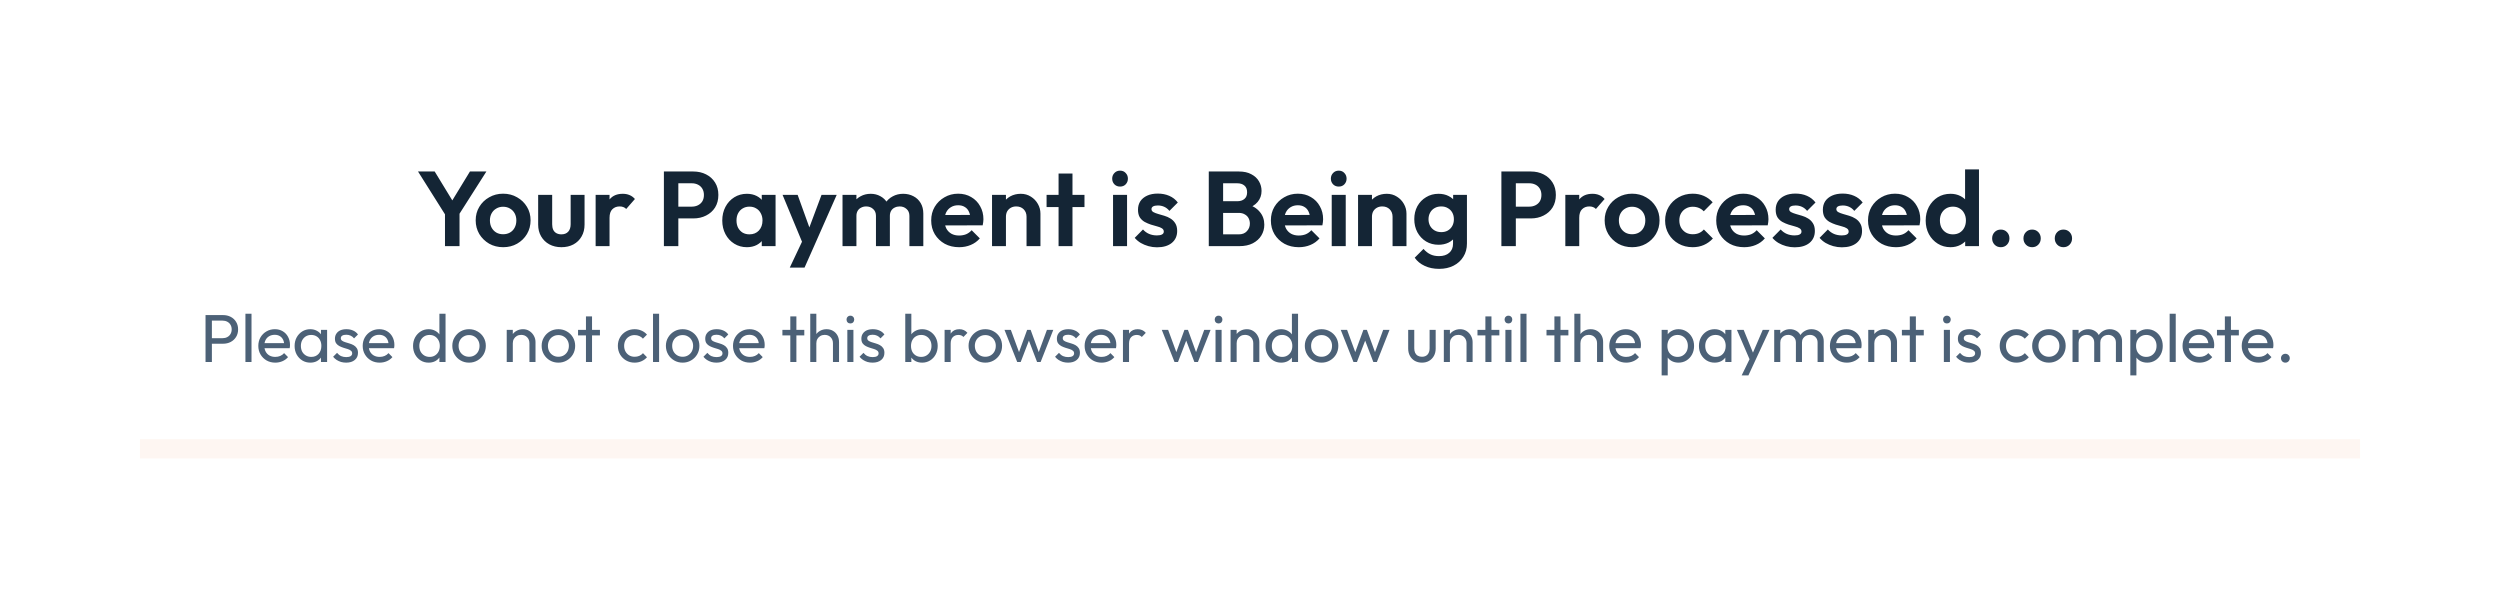 <svg width="518" height="124" viewBox="0 0 518 124" fill="none" xmlns="http://www.w3.org/2000/svg">
<g filter="url(#filter0_d_26685_44)">
<path d="M9 13C9 10.791 10.791 9 13 9H505C507.209 9 509 10.791 509 13V111C509 113.209 507.209 115 505 115H13C10.791 115 9 113.209 9 111V13Z" fill="white"/>
<rect x="29" y="91" width="460" height="4" fill="#FEF6F2"/>
<path d="M92.597 45.038L86.613 35.534H90.067L94.709 43.146H92.729L97.371 35.534H100.781L94.731 45.038H92.597ZM92.201 51V43.432H95.215V51H92.201ZM104.26 51.22C103.19 51.22 102.222 50.978 101.356 50.494C100.506 49.995 99.824 49.328 99.31 48.492C98.812 47.641 98.562 46.695 98.562 45.654C98.562 44.613 98.812 43.681 99.31 42.86C99.809 42.024 100.491 41.364 101.356 40.88C102.222 40.381 103.182 40.132 104.238 40.132C105.324 40.132 106.292 40.381 107.142 40.88C108.008 41.364 108.69 42.024 109.188 42.86C109.687 43.681 109.936 44.613 109.936 45.654C109.936 46.695 109.687 47.641 109.188 48.492C108.69 49.328 108.008 49.995 107.142 50.494C106.292 50.978 105.331 51.22 104.26 51.22ZM104.238 48.536C104.781 48.536 105.258 48.419 105.668 48.184C106.094 47.935 106.416 47.597 106.636 47.172C106.871 46.732 106.988 46.233 106.988 45.676C106.988 45.119 106.871 44.627 106.636 44.202C106.402 43.777 106.079 43.447 105.668 43.212C105.258 42.963 104.781 42.838 104.238 42.838C103.71 42.838 103.241 42.963 102.83 43.212C102.42 43.447 102.097 43.777 101.862 44.202C101.628 44.627 101.51 45.119 101.51 45.676C101.51 46.233 101.628 46.732 101.862 47.172C102.097 47.597 102.42 47.935 102.83 48.184C103.241 48.419 103.71 48.536 104.238 48.536ZM116.324 51.22C115.385 51.22 114.549 51.022 113.816 50.626C113.097 50.23 112.532 49.68 112.122 48.976C111.711 48.272 111.506 47.458 111.506 46.534V40.374H114.41V46.468C114.41 46.908 114.483 47.289 114.63 47.612C114.776 47.92 114.996 48.155 115.29 48.316C115.583 48.477 115.928 48.558 116.324 48.558C116.925 48.558 117.394 48.375 117.732 48.008C118.069 47.641 118.238 47.128 118.238 46.468V40.374H121.12V46.534C121.12 47.473 120.914 48.294 120.504 48.998C120.108 49.702 119.543 50.252 118.81 50.648C118.091 51.029 117.262 51.22 116.324 51.22ZM123.415 51V40.374H126.297V51H123.415ZM126.297 45.126L125.175 44.378C125.307 43.073 125.688 42.046 126.319 41.298C126.949 40.535 127.859 40.154 129.047 40.154C129.56 40.154 130.022 40.242 130.433 40.418C130.843 40.579 131.217 40.851 131.555 41.232L129.751 43.3C129.589 43.124 129.391 42.992 129.157 42.904C128.937 42.816 128.68 42.772 128.387 42.772C127.771 42.772 127.265 42.97 126.869 43.366C126.487 43.747 126.297 44.334 126.297 45.126ZM139.759 45.258V42.816H143.345C143.814 42.816 144.239 42.721 144.621 42.53C145.002 42.339 145.303 42.068 145.523 41.716C145.743 41.349 145.853 40.909 145.853 40.396C145.853 39.897 145.743 39.465 145.523 39.098C145.303 38.731 145.002 38.453 144.621 38.262C144.239 38.071 143.814 37.976 143.345 37.976H139.759V35.534H143.653C144.635 35.534 145.515 35.732 146.293 36.128C147.085 36.524 147.708 37.089 148.163 37.822C148.617 38.541 148.845 39.399 148.845 40.396C148.845 41.393 148.617 42.259 148.163 42.992C147.708 43.711 147.085 44.268 146.293 44.664C145.515 45.06 144.635 45.258 143.653 45.258H139.759ZM137.559 51V35.534H140.551V51H137.559ZM154.757 51.22C153.789 51.22 152.916 50.978 152.139 50.494C151.362 50.01 150.753 49.35 150.313 48.514C149.873 47.678 149.653 46.739 149.653 45.698C149.653 44.642 149.873 43.696 150.313 42.86C150.753 42.024 151.362 41.364 152.139 40.88C152.916 40.396 153.789 40.154 154.757 40.154C155.52 40.154 156.202 40.308 156.803 40.616C157.404 40.924 157.881 41.357 158.233 41.914C158.6 42.457 158.798 43.073 158.827 43.762V47.59C158.798 48.294 158.6 48.917 158.233 49.46C157.881 50.003 157.404 50.435 156.803 50.758C156.202 51.066 155.52 51.22 154.757 51.22ZM155.285 48.558C156.092 48.558 156.744 48.294 157.243 47.766C157.742 47.223 157.991 46.527 157.991 45.676C157.991 45.119 157.874 44.627 157.639 44.202C157.419 43.762 157.104 43.425 156.693 43.19C156.297 42.941 155.828 42.816 155.285 42.816C154.757 42.816 154.288 42.941 153.877 43.19C153.481 43.425 153.166 43.762 152.931 44.202C152.711 44.627 152.601 45.119 152.601 45.676C152.601 46.248 152.711 46.754 152.931 47.194C153.166 47.619 153.481 47.957 153.877 48.206C154.288 48.441 154.757 48.558 155.285 48.558ZM157.837 51V48.14L158.299 45.544L157.837 42.992V40.374H160.697V51H157.837ZM166.591 51.088L162.147 40.374H165.271L168.219 48.558H167.163L170.221 40.374H173.367L168.637 51.088H166.591ZM163.643 55.444L166.877 48.602L168.637 51.088L166.701 55.444H163.643ZM174.569 51V40.374H177.451V51H174.569ZM181.499 51V44.73C181.499 44.114 181.301 43.637 180.905 43.3C180.524 42.948 180.047 42.772 179.475 42.772C179.094 42.772 178.749 42.853 178.441 43.014C178.133 43.161 177.891 43.381 177.715 43.674C177.539 43.967 177.451 44.319 177.451 44.73L176.329 44.18C176.329 43.359 176.505 42.647 176.857 42.046C177.224 41.445 177.715 40.983 178.331 40.66C178.947 40.323 179.644 40.154 180.421 40.154C181.154 40.154 181.822 40.323 182.423 40.66C183.024 40.983 183.501 41.445 183.853 42.046C184.205 42.633 184.381 43.344 184.381 44.18V51H181.499ZM188.429 51V44.73C188.429 44.114 188.231 43.637 187.835 43.3C187.454 42.948 186.977 42.772 186.405 42.772C186.038 42.772 185.694 42.853 185.371 43.014C185.063 43.161 184.821 43.381 184.645 43.674C184.469 43.967 184.381 44.319 184.381 44.73L182.731 44.334C182.79 43.483 183.017 42.75 183.413 42.134C183.809 41.503 184.33 41.019 184.975 40.682C185.62 40.33 186.339 40.154 187.131 40.154C187.923 40.154 188.634 40.323 189.265 40.66C189.896 40.983 190.394 41.452 190.761 42.068C191.128 42.684 191.311 43.417 191.311 44.268V51H188.429ZM198.729 51.22C197.614 51.22 196.624 50.985 195.759 50.516C194.894 50.032 194.204 49.372 193.691 48.536C193.192 47.7 192.943 46.747 192.943 45.676C192.943 44.62 193.185 43.681 193.669 42.86C194.168 42.024 194.842 41.364 195.693 40.88C196.544 40.381 197.49 40.132 198.531 40.132C199.558 40.132 200.46 40.367 201.237 40.836C202.029 41.291 202.645 41.921 203.085 42.728C203.54 43.52 203.767 44.422 203.767 45.434C203.767 45.625 203.752 45.823 203.723 46.028C203.708 46.219 203.672 46.439 203.613 46.688L194.681 46.71V44.554L202.271 44.532L201.105 45.434C201.076 44.803 200.958 44.275 200.753 43.85C200.562 43.425 200.276 43.102 199.895 42.882C199.528 42.647 199.074 42.53 198.531 42.53C197.959 42.53 197.46 42.662 197.035 42.926C196.61 43.175 196.28 43.535 196.045 44.004C195.825 44.459 195.715 45.001 195.715 45.632C195.715 46.277 195.832 46.842 196.067 47.326C196.316 47.795 196.668 48.162 197.123 48.426C197.578 48.675 198.106 48.8 198.707 48.8C199.25 48.8 199.741 48.712 200.181 48.536C200.621 48.345 201.002 48.067 201.325 47.7L203.019 49.394C202.506 49.995 201.875 50.45 201.127 50.758C200.394 51.066 199.594 51.22 198.729 51.22ZM212.699 51V44.906C212.699 44.275 212.501 43.762 212.105 43.366C211.709 42.97 211.196 42.772 210.565 42.772C210.155 42.772 209.788 42.86 209.465 43.036C209.143 43.212 208.886 43.461 208.695 43.784C208.519 44.107 208.431 44.481 208.431 44.906L207.309 44.334C207.309 43.498 207.485 42.772 207.837 42.156C208.204 41.525 208.703 41.034 209.333 40.682C209.979 40.33 210.705 40.154 211.511 40.154C212.289 40.154 212.985 40.352 213.601 40.748C214.217 41.129 214.701 41.635 215.053 42.266C215.405 42.882 215.581 43.549 215.581 44.268V51H212.699ZM205.549 51V40.374H208.431V51H205.549ZM219.336 51V35.952H222.218V51H219.336ZM216.85 42.904V40.374H224.704V42.904H216.85ZM230.622 51V40.374H233.526V51H230.622ZM232.074 38.658C231.604 38.658 231.216 38.504 230.908 38.196C230.6 37.873 230.446 37.477 230.446 37.008C230.446 36.553 230.6 36.165 230.908 35.842C231.216 35.519 231.604 35.358 232.074 35.358C232.558 35.358 232.946 35.519 233.24 35.842C233.548 36.165 233.702 36.553 233.702 37.008C233.702 37.477 233.548 37.873 233.24 38.196C232.946 38.504 232.558 38.658 232.074 38.658ZM239.731 51.242C239.129 51.242 238.535 51.161 237.949 51C237.377 50.839 236.849 50.619 236.365 50.34C235.881 50.047 235.463 49.695 235.111 49.284L236.827 47.546C237.193 47.957 237.619 48.265 238.103 48.47C238.587 48.675 239.122 48.778 239.709 48.778C240.178 48.778 240.53 48.712 240.765 48.58C241.014 48.448 241.139 48.25 241.139 47.986C241.139 47.693 241.007 47.465 240.743 47.304C240.493 47.143 240.163 47.011 239.753 46.908C239.342 46.791 238.909 46.666 238.455 46.534C238.015 46.387 237.589 46.204 237.179 45.984C236.768 45.749 236.431 45.434 236.167 45.038C235.917 44.627 235.793 44.099 235.793 43.454C235.793 42.779 235.954 42.193 236.277 41.694C236.614 41.195 237.091 40.807 237.707 40.528C238.323 40.249 239.049 40.11 239.885 40.11C240.765 40.11 241.557 40.264 242.261 40.572C242.979 40.88 243.573 41.342 244.043 41.958L242.305 43.696C241.982 43.3 241.615 43.014 241.205 42.838C240.809 42.662 240.376 42.574 239.907 42.574C239.481 42.574 239.151 42.64 238.917 42.772C238.697 42.904 238.587 43.087 238.587 43.322C238.587 43.586 238.711 43.791 238.961 43.938C239.225 44.085 239.562 44.217 239.973 44.334C240.383 44.437 240.809 44.561 241.249 44.708C241.703 44.84 242.129 45.031 242.525 45.28C242.935 45.529 243.265 45.859 243.515 46.27C243.779 46.681 243.911 47.209 243.911 47.854C243.911 48.895 243.537 49.724 242.789 50.34C242.041 50.941 241.021 51.242 239.731 51.242ZM252.659 51V48.558H256.685C257.404 48.558 257.961 48.338 258.357 47.898C258.768 47.458 258.973 46.937 258.973 46.336C258.973 45.925 258.885 45.551 258.709 45.214C258.533 44.877 258.269 44.613 257.917 44.422C257.58 44.217 257.169 44.114 256.685 44.114H252.659V41.694H256.355C256.971 41.694 257.462 41.54 257.829 41.232C258.21 40.924 258.401 40.462 258.401 39.846C258.401 39.215 258.21 38.746 257.829 38.438C257.462 38.13 256.971 37.976 256.355 37.976H252.659V35.534H256.707C257.734 35.534 258.592 35.725 259.281 36.106C259.985 36.473 260.513 36.964 260.865 37.58C261.217 38.181 261.393 38.841 261.393 39.56C261.393 40.44 261.122 41.203 260.579 41.848C260.051 42.479 259.274 42.948 258.247 43.256L258.379 42.288C259.523 42.611 260.403 43.146 261.019 43.894C261.65 44.627 261.965 45.515 261.965 46.556C261.965 47.377 261.76 48.125 261.349 48.8C260.953 49.46 260.366 49.995 259.589 50.406C258.826 50.802 257.895 51 256.795 51H252.659ZM250.459 51V35.534H253.429V51H250.459ZM269.112 51.22C267.997 51.22 267.007 50.985 266.142 50.516C265.277 50.032 264.587 49.372 264.074 48.536C263.575 47.7 263.326 46.747 263.326 45.676C263.326 44.62 263.568 43.681 264.052 42.86C264.551 42.024 265.225 41.364 266.076 40.88C266.927 40.381 267.873 40.132 268.914 40.132C269.941 40.132 270.843 40.367 271.62 40.836C272.412 41.291 273.028 41.921 273.468 42.728C273.923 43.52 274.15 44.422 274.15 45.434C274.15 45.625 274.135 45.823 274.106 46.028C274.091 46.219 274.055 46.439 273.996 46.688L265.064 46.71V44.554L272.654 44.532L271.488 45.434C271.459 44.803 271.341 44.275 271.136 43.85C270.945 43.425 270.659 43.102 270.278 42.882C269.911 42.647 269.457 42.53 268.914 42.53C268.342 42.53 267.843 42.662 267.418 42.926C266.993 43.175 266.663 43.535 266.428 44.004C266.208 44.459 266.098 45.001 266.098 45.632C266.098 46.277 266.215 46.842 266.45 47.326C266.699 47.795 267.051 48.162 267.506 48.426C267.961 48.675 268.489 48.8 269.09 48.8C269.633 48.8 270.124 48.712 270.564 48.536C271.004 48.345 271.385 48.067 271.708 47.7L273.402 49.394C272.889 49.995 272.258 50.45 271.51 50.758C270.777 51.066 269.977 51.22 269.112 51.22ZM275.932 51V40.374H278.836V51H275.932ZM277.384 38.658C276.915 38.658 276.526 38.504 276.218 38.196C275.91 37.873 275.756 37.477 275.756 37.008C275.756 36.553 275.91 36.165 276.218 35.842C276.526 35.519 276.915 35.358 277.384 35.358C277.868 35.358 278.257 35.519 278.55 35.842C278.858 36.165 279.012 36.553 279.012 37.008C279.012 37.477 278.858 37.873 278.55 38.196C278.257 38.504 277.868 38.658 277.384 38.658ZM288.539 51V44.906C288.539 44.275 288.341 43.762 287.945 43.366C287.549 42.97 287.036 42.772 286.405 42.772C285.995 42.772 285.628 42.86 285.305 43.036C284.983 43.212 284.726 43.461 284.535 43.784C284.359 44.107 284.271 44.481 284.271 44.906L283.149 44.334C283.149 43.498 283.325 42.772 283.677 42.156C284.044 41.525 284.543 41.034 285.173 40.682C285.819 40.33 286.545 40.154 287.351 40.154C288.129 40.154 288.825 40.352 289.441 40.748C290.057 41.129 290.541 41.635 290.893 42.266C291.245 42.882 291.421 43.549 291.421 44.268V51H288.539ZM281.389 51V40.374H284.271V51H281.389ZM298.187 55.708C297.057 55.708 296.06 55.503 295.195 55.092C294.329 54.696 293.64 54.131 293.127 53.398L294.953 51.572C295.363 52.056 295.818 52.423 296.317 52.672C296.83 52.936 297.446 53.068 298.165 53.068C299.059 53.068 299.763 52.841 300.277 52.386C300.805 51.931 301.069 51.301 301.069 50.494V47.832L301.553 45.5L301.091 43.168V40.374H303.951V50.45C303.951 51.506 303.701 52.423 303.203 53.2C302.719 53.992 302.044 54.608 301.179 55.048C300.313 55.488 299.316 55.708 298.187 55.708ZM298.055 50.714C297.101 50.714 296.243 50.487 295.481 50.032C294.718 49.563 294.117 48.925 293.677 48.118C293.251 47.311 293.039 46.409 293.039 45.412C293.039 44.415 293.251 43.52 293.677 42.728C294.117 41.936 294.718 41.313 295.481 40.858C296.243 40.389 297.101 40.154 298.055 40.154C298.847 40.154 299.543 40.308 300.145 40.616C300.761 40.924 301.245 41.349 301.597 41.892C301.949 42.42 302.139 43.043 302.169 43.762V47.106C302.139 47.81 301.941 48.441 301.575 48.998C301.223 49.541 300.739 49.966 300.123 50.274C299.521 50.567 298.832 50.714 298.055 50.714ZM298.627 48.096C299.155 48.096 299.609 47.986 299.991 47.766C300.387 47.531 300.695 47.216 300.915 46.82C301.135 46.409 301.245 45.947 301.245 45.434C301.245 44.906 301.135 44.444 300.915 44.048C300.695 43.652 300.387 43.344 299.991 43.124C299.609 42.889 299.155 42.772 298.627 42.772C298.099 42.772 297.637 42.889 297.241 43.124C296.845 43.344 296.537 43.659 296.317 44.07C296.097 44.466 295.987 44.921 295.987 45.434C295.987 45.933 296.097 46.387 296.317 46.798C296.537 47.194 296.845 47.509 297.241 47.744C297.637 47.979 298.099 48.096 298.627 48.096ZM313.288 45.258V42.816H316.874C317.343 42.816 317.769 42.721 318.15 42.53C318.531 42.339 318.832 42.068 319.052 41.716C319.272 41.349 319.382 40.909 319.382 40.396C319.382 39.897 319.272 39.465 319.052 39.098C318.832 38.731 318.531 38.453 318.15 38.262C317.769 38.071 317.343 37.976 316.874 37.976H313.288V35.534H317.182C318.165 35.534 319.045 35.732 319.822 36.128C320.614 36.524 321.237 37.089 321.692 37.822C322.147 38.541 322.374 39.399 322.374 40.396C322.374 41.393 322.147 42.259 321.692 42.992C321.237 43.711 320.614 44.268 319.822 44.664C319.045 45.06 318.165 45.258 317.182 45.258H313.288ZM311.088 51V35.534H314.08V51H311.088ZM324.337 51V40.374H327.219V51H324.337ZM327.219 45.126L326.097 44.378C326.229 43.073 326.61 42.046 327.241 41.298C327.871 40.535 328.781 40.154 329.969 40.154C330.482 40.154 330.944 40.242 331.355 40.418C331.765 40.579 332.139 40.851 332.477 41.232L330.673 43.3C330.511 43.124 330.313 42.992 330.079 42.904C329.859 42.816 329.602 42.772 329.309 42.772C328.693 42.772 328.187 42.97 327.791 43.366C327.409 43.747 327.219 44.334 327.219 45.126ZM338.182 51.22C337.111 51.22 336.143 50.978 335.278 50.494C334.427 49.995 333.745 49.328 333.232 48.492C332.733 47.641 332.484 46.695 332.484 45.654C332.484 44.613 332.733 43.681 333.232 42.86C333.731 42.024 334.413 41.364 335.278 40.88C336.143 40.381 337.104 40.132 338.16 40.132C339.245 40.132 340.213 40.381 341.064 40.88C341.929 41.364 342.611 42.024 343.11 42.86C343.609 43.681 343.858 44.613 343.858 45.654C343.858 46.695 343.609 47.641 343.11 48.492C342.611 49.328 341.929 49.995 341.064 50.494C340.213 50.978 339.253 51.22 338.182 51.22ZM338.16 48.536C338.703 48.536 339.179 48.419 339.59 48.184C340.015 47.935 340.338 47.597 340.558 47.172C340.793 46.732 340.91 46.233 340.91 45.676C340.91 45.119 340.793 44.627 340.558 44.202C340.323 43.777 340.001 43.447 339.59 43.212C339.179 42.963 338.703 42.838 338.16 42.838C337.632 42.838 337.163 42.963 336.752 43.212C336.341 43.447 336.019 43.777 335.784 44.202C335.549 44.627 335.432 45.119 335.432 45.676C335.432 46.233 335.549 46.732 335.784 47.172C336.019 47.597 336.341 47.935 336.752 48.184C337.163 48.419 337.632 48.536 338.16 48.536ZM350.73 51.22C349.644 51.22 348.669 50.978 347.804 50.494C346.938 50.01 346.256 49.35 345.758 48.514C345.259 47.678 345.01 46.739 345.01 45.698C345.01 44.642 345.259 43.696 345.758 42.86C346.256 42.024 346.938 41.364 347.804 40.88C348.684 40.381 349.659 40.132 350.73 40.132C351.566 40.132 352.336 40.286 353.04 40.594C353.744 40.902 354.352 41.342 354.866 41.914L353.018 43.784C352.739 43.476 352.402 43.241 352.006 43.08C351.624 42.919 351.199 42.838 350.73 42.838C350.202 42.838 349.725 42.963 349.3 43.212C348.889 43.447 348.559 43.777 348.31 44.202C348.075 44.613 347.958 45.104 347.958 45.676C347.958 46.233 348.075 46.732 348.31 47.172C348.559 47.597 348.889 47.935 349.3 48.184C349.725 48.419 350.202 48.536 350.73 48.536C351.214 48.536 351.646 48.455 352.028 48.294C352.424 48.118 352.761 47.869 353.04 47.546L354.91 49.416C354.367 50.003 353.744 50.45 353.04 50.758C352.336 51.066 351.566 51.22 350.73 51.22ZM361.387 51.22C360.273 51.22 359.283 50.985 358.417 50.516C357.552 50.032 356.863 49.372 356.349 48.536C355.851 47.7 355.601 46.747 355.601 45.676C355.601 44.62 355.843 43.681 356.327 42.86C356.826 42.024 357.501 41.364 358.351 40.88C359.202 40.381 360.148 40.132 361.189 40.132C362.216 40.132 363.118 40.367 363.895 40.836C364.687 41.291 365.303 41.921 365.743 42.728C366.198 43.52 366.425 44.422 366.425 45.434C366.425 45.625 366.411 45.823 366.381 46.028C366.367 46.219 366.33 46.439 366.271 46.688L357.339 46.71V44.554L364.929 44.532L363.763 45.434C363.734 44.803 363.617 44.275 363.411 43.85C363.221 43.425 362.935 43.102 362.553 42.882C362.187 42.647 361.732 42.53 361.189 42.53C360.617 42.53 360.119 42.662 359.693 42.926C359.268 43.175 358.938 43.535 358.703 44.004C358.483 44.459 358.373 45.001 358.373 45.632C358.373 46.277 358.491 46.842 358.725 47.326C358.975 47.795 359.327 48.162 359.781 48.426C360.236 48.675 360.764 48.8 361.365 48.8C361.908 48.8 362.399 48.712 362.839 48.536C363.279 48.345 363.661 48.067 363.983 47.7L365.677 49.394C365.164 49.995 364.533 50.45 363.785 50.758C363.052 51.066 362.253 51.22 361.387 51.22ZM371.86 51.242C371.258 51.242 370.664 51.161 370.078 51C369.506 50.839 368.978 50.619 368.494 50.34C368.01 50.047 367.592 49.695 367.24 49.284L368.956 47.546C369.322 47.957 369.748 48.265 370.232 48.47C370.716 48.675 371.251 48.778 371.838 48.778C372.307 48.778 372.659 48.712 372.894 48.58C373.143 48.448 373.268 48.25 373.268 47.986C373.268 47.693 373.136 47.465 372.872 47.304C372.622 47.143 372.292 47.011 371.882 46.908C371.471 46.791 371.038 46.666 370.584 46.534C370.144 46.387 369.718 46.204 369.308 45.984C368.897 45.749 368.56 45.434 368.296 45.038C368.046 44.627 367.922 44.099 367.922 43.454C367.922 42.779 368.083 42.193 368.406 41.694C368.743 41.195 369.22 40.807 369.836 40.528C370.452 40.249 371.178 40.11 372.014 40.11C372.894 40.11 373.686 40.264 374.39 40.572C375.108 40.88 375.702 41.342 376.172 41.958L374.434 43.696C374.111 43.3 373.744 43.014 373.334 42.838C372.938 42.662 372.505 42.574 372.036 42.574C371.61 42.574 371.28 42.64 371.046 42.772C370.826 42.904 370.716 43.087 370.716 43.322C370.716 43.586 370.84 43.791 371.09 43.938C371.354 44.085 371.691 44.217 372.102 44.334C372.512 44.437 372.938 44.561 373.378 44.708C373.832 44.84 374.258 45.031 374.654 45.28C375.064 45.529 375.394 45.859 375.644 46.27C375.908 46.681 376.04 47.209 376.04 47.854C376.04 48.895 375.666 49.724 374.918 50.34C374.17 50.941 373.15 51.242 371.86 51.242ZM381.635 51.242C381.034 51.242 380.44 51.161 379.853 51C379.281 50.839 378.753 50.619 378.269 50.34C377.785 50.047 377.367 49.695 377.015 49.284L378.731 47.546C379.098 47.957 379.523 48.265 380.007 48.47C380.491 48.675 381.026 48.778 381.613 48.778C382.082 48.778 382.434 48.712 382.669 48.58C382.918 48.448 383.043 48.25 383.043 47.986C383.043 47.693 382.911 47.465 382.647 47.304C382.398 47.143 382.068 47.011 381.657 46.908C381.246 46.791 380.814 46.666 380.359 46.534C379.919 46.387 379.494 46.204 379.083 45.984C378.672 45.749 378.335 45.434 378.071 45.038C377.822 44.627 377.697 44.099 377.697 43.454C377.697 42.779 377.858 42.193 378.181 41.694C378.518 41.195 378.995 40.807 379.611 40.528C380.227 40.249 380.953 40.11 381.789 40.11C382.669 40.11 383.461 40.264 384.165 40.572C384.884 40.88 385.478 41.342 385.947 41.958L384.209 43.696C383.886 43.3 383.52 43.014 383.109 42.838C382.713 42.662 382.28 42.574 381.811 42.574C381.386 42.574 381.056 42.64 380.821 42.772C380.601 42.904 380.491 43.087 380.491 43.322C380.491 43.586 380.616 43.791 380.865 43.938C381.129 44.085 381.466 44.217 381.877 44.334C382.288 44.437 382.713 44.561 383.153 44.708C383.608 44.84 384.033 45.031 384.429 45.28C384.84 45.529 385.17 45.859 385.419 46.27C385.683 46.681 385.815 47.209 385.815 47.854C385.815 48.895 385.441 49.724 384.693 50.34C383.945 50.941 382.926 51.242 381.635 51.242ZM392.84 51.22C391.726 51.22 390.736 50.985 389.87 50.516C389.005 50.032 388.316 49.372 387.802 48.536C387.304 47.7 387.054 46.747 387.054 45.676C387.054 44.62 387.296 43.681 387.78 42.86C388.279 42.024 388.954 41.364 389.804 40.88C390.655 40.381 391.601 40.132 392.642 40.132C393.669 40.132 394.571 40.367 395.348 40.836C396.14 41.291 396.756 41.921 397.196 42.728C397.651 43.52 397.878 44.422 397.878 45.434C397.878 45.625 397.864 45.823 397.834 46.028C397.82 46.219 397.783 46.439 397.724 46.688L388.792 46.71V44.554L396.382 44.532L395.216 45.434C395.187 44.803 395.07 44.275 394.864 43.85C394.674 43.425 394.388 43.102 394.006 42.882C393.64 42.647 393.185 42.53 392.642 42.53C392.07 42.53 391.572 42.662 391.146 42.926C390.721 43.175 390.391 43.535 390.156 44.004C389.936 44.459 389.826 45.001 389.826 45.632C389.826 46.277 389.944 46.842 390.178 47.326C390.428 47.795 390.78 48.162 391.234 48.426C391.689 48.675 392.217 48.8 392.818 48.8C393.361 48.8 393.852 48.712 394.292 48.536C394.732 48.345 395.114 48.067 395.436 47.7L397.13 49.394C396.617 49.995 395.986 50.45 395.238 50.758C394.505 51.066 393.706 51.22 392.84 51.22ZM404.149 51.22C403.166 51.22 402.286 50.978 401.509 50.494C400.731 50.01 400.115 49.35 399.661 48.514C399.221 47.678 399.001 46.739 399.001 45.698C399.001 44.642 399.221 43.696 399.661 42.86C400.115 42.024 400.724 41.364 401.487 40.88C402.264 40.396 403.151 40.154 404.149 40.154C404.911 40.154 405.593 40.308 406.195 40.616C406.811 40.924 407.302 41.357 407.669 41.914C408.05 42.457 408.255 43.073 408.285 43.762V47.546C408.255 48.235 408.057 48.859 407.691 49.416C407.324 49.973 406.833 50.413 406.217 50.736C405.601 51.059 404.911 51.22 404.149 51.22ZM404.633 48.558C405.175 48.558 405.645 48.441 406.041 48.206C406.451 47.957 406.767 47.619 406.987 47.194C407.221 46.754 407.339 46.248 407.339 45.676C407.339 45.119 407.221 44.627 406.987 44.202C406.767 43.762 406.451 43.425 406.041 43.19C405.645 42.941 405.183 42.816 404.655 42.816C404.112 42.816 403.635 42.941 403.225 43.19C402.829 43.439 402.513 43.777 402.279 44.202C402.059 44.627 401.949 45.119 401.949 45.676C401.949 46.248 402.059 46.754 402.279 47.194C402.513 47.619 402.836 47.957 403.247 48.206C403.657 48.441 404.119 48.558 404.633 48.558ZM410.045 51H407.185V48.14L407.647 45.544L407.163 42.992V35.094H410.045V51ZM414.574 51.22C414.046 51.22 413.614 51.044 413.276 50.692C412.939 50.34 412.77 49.907 412.77 49.394C412.77 48.881 412.939 48.448 413.276 48.096C413.614 47.744 414.046 47.568 414.574 47.568C415.088 47.568 415.513 47.744 415.85 48.096C416.188 48.448 416.356 48.881 416.356 49.394C416.356 49.907 416.188 50.34 415.85 50.692C415.513 51.044 415.088 51.22 414.574 51.22ZM421.063 51.22C420.535 51.22 420.102 51.044 419.765 50.692C419.427 50.34 419.259 49.907 419.259 49.394C419.259 48.881 419.427 48.448 419.765 48.096C420.102 47.744 420.535 47.568 421.063 47.568C421.576 47.568 422.001 47.744 422.339 48.096C422.676 48.448 422.845 48.881 422.845 49.394C422.845 49.907 422.676 50.34 422.339 50.692C422.001 51.044 421.576 51.22 421.063 51.22ZM427.551 51.22C427.023 51.22 426.59 51.044 426.253 50.692C425.916 50.34 425.747 49.907 425.747 49.394C425.747 48.881 425.916 48.448 426.253 48.096C426.59 47.744 427.023 47.568 427.551 47.568C428.064 47.568 428.49 47.744 428.827 48.096C429.164 48.448 429.333 48.881 429.333 49.394C429.333 49.907 429.164 50.34 428.827 50.692C428.49 51.044 428.064 51.22 427.551 51.22Z" fill="#142535"/>
<path d="M43.468 71.22V70.072H46.114C46.478 70.072 46.8 69.997 47.081 69.848C47.37 69.699 47.594 69.489 47.752 69.218C47.92 68.947 48.005 68.625 48.005 68.252C48.005 67.879 47.92 67.557 47.752 67.286C47.594 67.015 47.37 66.805 47.081 66.656C46.8 66.507 46.478 66.432 46.114 66.432H43.468V65.284H46.199C46.796 65.284 47.328 65.405 47.794 65.648C48.27 65.891 48.644 66.236 48.914 66.684C49.194 67.123 49.334 67.645 49.334 68.252C49.334 68.849 49.194 69.372 48.914 69.82C48.644 70.259 48.27 70.604 47.794 70.856C47.328 71.099 46.796 71.22 46.199 71.22H43.468ZM42.587 75V65.284H43.903V75H42.587ZM50.853 75V65.004H52.113V75H50.853ZM57.036 75.14C56.374 75.14 55.776 74.991 55.244 74.692C54.712 74.384 54.292 73.969 53.984 73.446C53.676 72.923 53.522 72.331 53.522 71.668C53.522 71.015 53.672 70.427 53.97 69.904C54.278 69.381 54.689 68.971 55.202 68.672C55.725 68.364 56.308 68.21 56.952 68.21C57.568 68.21 58.11 68.35 58.576 68.63C59.052 68.91 59.421 69.297 59.682 69.792C59.953 70.287 60.088 70.847 60.088 71.472C60.088 71.565 60.084 71.668 60.074 71.78C60.065 71.883 60.046 72.004 60.018 72.144H54.404V71.094H59.346L58.884 71.5C58.884 71.052 58.805 70.674 58.646 70.366C58.488 70.049 58.264 69.806 57.974 69.638C57.685 69.461 57.335 69.372 56.924 69.372C56.495 69.372 56.117 69.465 55.79 69.652C55.464 69.839 55.212 70.1 55.034 70.436C54.857 70.772 54.768 71.169 54.768 71.626C54.768 72.093 54.862 72.503 55.048 72.858C55.235 73.203 55.501 73.474 55.846 73.67C56.192 73.857 56.588 73.95 57.036 73.95C57.41 73.95 57.75 73.885 58.058 73.754C58.376 73.623 58.646 73.427 58.87 73.166L59.682 73.992C59.365 74.365 58.973 74.65 58.506 74.846C58.049 75.042 57.559 75.14 57.036 75.14ZM64.29 75.14C63.683 75.14 63.133 74.991 62.638 74.692C62.143 74.384 61.751 73.969 61.462 73.446C61.182 72.923 61.042 72.335 61.042 71.682C61.042 71.029 61.182 70.441 61.462 69.918C61.751 69.395 62.139 68.98 62.624 68.672C63.119 68.364 63.674 68.21 64.29 68.21C64.794 68.21 65.242 68.317 65.634 68.532C66.035 68.737 66.357 69.027 66.6 69.4C66.843 69.764 66.978 70.189 67.006 70.674V72.676C66.978 73.152 66.843 73.577 66.6 73.95C66.367 74.323 66.049 74.617 65.648 74.832C65.256 75.037 64.803 75.14 64.29 75.14ZM64.5 73.95C65.125 73.95 65.629 73.74 66.012 73.32C66.395 72.891 66.586 72.345 66.586 71.682C66.586 71.225 66.497 70.828 66.32 70.492C66.152 70.147 65.909 69.881 65.592 69.694C65.275 69.498 64.906 69.4 64.486 69.4C64.066 69.4 63.693 69.498 63.366 69.694C63.049 69.89 62.797 70.161 62.61 70.506C62.433 70.842 62.344 71.229 62.344 71.668C62.344 72.116 62.433 72.513 62.61 72.858C62.797 73.194 63.053 73.46 63.38 73.656C63.707 73.852 64.08 73.95 64.5 73.95ZM66.502 75V73.208L66.74 71.584L66.502 69.974V68.35H67.776V75H66.502ZM71.725 75.14C71.351 75.14 70.996 75.093 70.66 75C70.334 74.897 70.031 74.757 69.751 74.58C69.471 74.393 69.228 74.174 69.022 73.922L69.835 73.11C70.077 73.409 70.357 73.633 70.674 73.782C70.992 73.922 71.347 73.992 71.739 73.992C72.13 73.992 72.434 73.927 72.648 73.796C72.863 73.656 72.971 73.465 72.971 73.222C72.971 72.979 72.882 72.793 72.704 72.662C72.537 72.522 72.317 72.41 72.046 72.326C71.776 72.233 71.487 72.144 71.178 72.06C70.88 71.967 70.595 71.85 70.325 71.71C70.054 71.57 69.83 71.379 69.653 71.136C69.484 70.893 69.4 70.571 69.4 70.17C69.4 69.769 69.499 69.423 69.695 69.134C69.891 68.835 70.161 68.607 70.507 68.448C70.861 68.289 71.286 68.21 71.781 68.21C72.303 68.21 72.765 68.303 73.166 68.49C73.577 68.667 73.913 68.938 74.174 69.302L73.362 70.114C73.176 69.871 72.942 69.685 72.662 69.554C72.392 69.423 72.084 69.358 71.739 69.358C71.374 69.358 71.094 69.423 70.898 69.554C70.712 69.675 70.618 69.848 70.618 70.072C70.618 70.296 70.703 70.469 70.871 70.59C71.038 70.711 71.258 70.814 71.528 70.898C71.808 70.982 72.098 71.071 72.397 71.164C72.695 71.248 72.98 71.365 73.251 71.514C73.521 71.663 73.74 71.864 73.909 72.116C74.086 72.368 74.174 72.699 74.174 73.11C74.174 73.735 73.951 74.23 73.502 74.594C73.064 74.958 72.471 75.14 71.725 75.14ZM78.665 75.14C78.002 75.14 77.405 74.991 76.873 74.692C76.341 74.384 75.921 73.969 75.613 73.446C75.305 72.923 75.151 72.331 75.151 71.668C75.151 71.015 75.3 70.427 75.599 69.904C75.907 69.381 76.318 68.971 76.831 68.672C77.354 68.364 77.937 68.21 78.581 68.21C79.197 68.21 79.739 68.35 80.205 68.63C80.681 68.91 81.05 69.297 81.311 69.792C81.582 70.287 81.717 70.847 81.717 71.472C81.717 71.565 81.713 71.668 81.703 71.78C81.694 71.883 81.675 72.004 81.647 72.144H76.033V71.094H80.975L80.513 71.5C80.513 71.052 80.434 70.674 80.275 70.366C80.117 70.049 79.892 69.806 79.603 69.638C79.314 69.461 78.964 69.372 78.553 69.372C78.124 69.372 77.746 69.465 77.419 69.652C77.093 69.839 76.841 70.1 76.663 70.436C76.486 70.772 76.397 71.169 76.397 71.626C76.397 72.093 76.49 72.503 76.677 72.858C76.864 73.203 77.13 73.474 77.475 73.67C77.82 73.857 78.217 73.95 78.665 73.95C79.038 73.95 79.379 73.885 79.687 73.754C80.004 73.623 80.275 73.427 80.499 73.166L81.311 73.992C80.994 74.365 80.602 74.65 80.135 74.846C79.678 75.042 79.188 75.14 78.665 75.14ZM88.817 75.14C88.201 75.14 87.65 74.991 87.165 74.692C86.68 74.384 86.292 73.969 86.003 73.446C85.723 72.923 85.583 72.335 85.583 71.682C85.583 71.029 85.723 70.441 86.003 69.918C86.292 69.395 86.68 68.98 87.165 68.672C87.65 68.364 88.201 68.21 88.817 68.21C89.312 68.21 89.76 68.317 90.161 68.532C90.562 68.737 90.884 69.027 91.127 69.4C91.379 69.764 91.519 70.189 91.547 70.674V72.676C91.519 73.152 91.384 73.577 91.141 73.95C90.898 74.323 90.576 74.617 90.175 74.832C89.774 75.037 89.321 75.14 88.817 75.14ZM89.027 73.95C89.447 73.95 89.811 73.852 90.119 73.656C90.436 73.46 90.684 73.194 90.861 72.858C91.038 72.513 91.127 72.121 91.127 71.682C91.127 71.225 91.034 70.828 90.847 70.492C90.67 70.156 90.422 69.89 90.105 69.694C89.797 69.498 89.433 69.4 89.013 69.4C88.593 69.4 88.224 69.498 87.907 69.694C87.59 69.89 87.338 70.161 87.151 70.506C86.974 70.842 86.885 71.229 86.885 71.668C86.885 72.116 86.974 72.513 87.151 72.858C87.338 73.194 87.59 73.46 87.907 73.656C88.234 73.852 88.607 73.95 89.027 73.95ZM92.317 75H91.043V73.208L91.281 71.584L91.043 69.974V65.004H92.317V75ZM97.189 75.14C96.536 75.14 95.948 74.986 95.425 74.678C94.903 74.37 94.487 73.955 94.18 73.432C93.871 72.9 93.718 72.307 93.718 71.654C93.718 71.01 93.871 70.431 94.18 69.918C94.487 69.395 94.903 68.98 95.425 68.672C95.948 68.364 96.536 68.21 97.189 68.21C97.834 68.21 98.417 68.364 98.939 68.672C99.472 68.971 99.891 69.381 100.2 69.904C100.508 70.427 100.662 71.01 100.662 71.654C100.662 72.307 100.508 72.9 100.2 73.432C99.891 73.955 99.472 74.37 98.939 74.678C98.417 74.986 97.834 75.14 97.189 75.14ZM97.189 73.922C97.609 73.922 97.983 73.824 98.309 73.628C98.636 73.432 98.893 73.166 99.079 72.83C99.266 72.485 99.359 72.093 99.359 71.654C99.359 71.225 99.261 70.842 99.066 70.506C98.879 70.17 98.622 69.909 98.296 69.722C97.978 69.526 97.609 69.428 97.189 69.428C96.769 69.428 96.396 69.526 96.07 69.722C95.743 69.909 95.486 70.17 95.299 70.506C95.113 70.842 95.019 71.225 95.019 71.654C95.019 72.093 95.113 72.485 95.299 72.83C95.486 73.166 95.743 73.432 96.07 73.628C96.396 73.824 96.769 73.922 97.189 73.922ZM109.697 75V71.122C109.697 70.618 109.539 70.203 109.221 69.876C108.904 69.549 108.493 69.386 107.989 69.386C107.653 69.386 107.355 69.461 107.093 69.61C106.832 69.759 106.627 69.965 106.477 70.226C106.328 70.487 106.253 70.786 106.253 71.122L105.735 70.828C105.735 70.324 105.847 69.876 106.071 69.484C106.295 69.092 106.608 68.784 107.009 68.56C107.411 68.327 107.863 68.21 108.367 68.21C108.871 68.21 109.315 68.336 109.697 68.588C110.089 68.84 110.397 69.171 110.621 69.582C110.845 69.983 110.957 70.413 110.957 70.87V75H109.697ZM104.993 75V68.35H106.253V75H104.993ZM115.701 75.14C115.048 75.14 114.46 74.986 113.937 74.678C113.415 74.37 112.999 73.955 112.691 73.432C112.383 72.9 112.229 72.307 112.229 71.654C112.229 71.01 112.383 70.431 112.691 69.918C112.999 69.395 113.415 68.98 113.937 68.672C114.46 68.364 115.048 68.21 115.701 68.21C116.345 68.21 116.929 68.364 117.451 68.672C117.983 68.971 118.403 69.381 118.711 69.904C119.019 70.427 119.173 71.01 119.173 71.654C119.173 72.307 119.019 72.9 118.711 73.432C118.403 73.955 117.983 74.37 117.451 74.678C116.929 74.986 116.345 75.14 115.701 75.14ZM115.701 73.922C116.121 73.922 116.495 73.824 116.821 73.628C117.148 73.432 117.405 73.166 117.591 72.83C117.778 72.485 117.871 72.093 117.871 71.654C117.871 71.225 117.773 70.842 117.577 70.506C117.391 70.17 117.134 69.909 116.807 69.722C116.49 69.526 116.121 69.428 115.701 69.428C115.281 69.428 114.908 69.526 114.581 69.722C114.255 69.909 113.998 70.17 113.811 70.506C113.625 70.842 113.531 71.225 113.531 71.654C113.531 72.093 113.625 72.485 113.811 72.83C113.998 73.166 114.255 73.432 114.581 73.628C114.908 73.824 115.281 73.922 115.701 73.922ZM121.41 75V65.564H122.67V75H121.41ZM119.772 69.498V68.35H124.308V69.498H119.772ZM131.492 75.14C130.839 75.14 130.246 74.986 129.714 74.678C129.192 74.37 128.776 73.955 128.468 73.432C128.17 72.9 128.02 72.312 128.02 71.668C128.02 71.015 128.17 70.427 128.468 69.904C128.776 69.381 129.192 68.971 129.714 68.672C130.246 68.364 130.839 68.21 131.492 68.21C132.006 68.21 132.482 68.308 132.92 68.504C133.359 68.691 133.737 68.966 134.054 69.33L133.214 70.17C133.009 69.927 132.757 69.745 132.458 69.624C132.169 69.493 131.847 69.428 131.492 69.428C131.072 69.428 130.699 69.526 130.372 69.722C130.046 69.909 129.789 70.17 129.602 70.506C129.416 70.842 129.322 71.229 129.322 71.668C129.322 72.107 129.416 72.494 129.602 72.83C129.789 73.166 130.046 73.432 130.372 73.628C130.699 73.824 131.072 73.922 131.492 73.922C131.847 73.922 132.169 73.861 132.458 73.74C132.757 73.609 133.014 73.423 133.228 73.18L134.054 74.02C133.746 74.375 133.368 74.65 132.92 74.846C132.482 75.042 132.006 75.14 131.492 75.14ZM135.304 75V65.004H136.564V75H135.304ZM141.445 75.14C140.792 75.14 140.204 74.986 139.681 74.678C139.159 74.37 138.743 73.955 138.435 73.432C138.127 72.9 137.973 72.307 137.973 71.654C137.973 71.01 138.127 70.431 138.435 69.918C138.743 69.395 139.159 68.98 139.681 68.672C140.204 68.364 140.792 68.21 141.445 68.21C142.089 68.21 142.673 68.364 143.195 68.672C143.727 68.971 144.147 69.381 144.455 69.904C144.763 70.427 144.917 71.01 144.917 71.654C144.917 72.307 144.763 72.9 144.455 73.432C144.147 73.955 143.727 74.37 143.195 74.678C142.673 74.986 142.089 75.14 141.445 75.14ZM141.445 73.922C141.865 73.922 142.239 73.824 142.565 73.628C142.892 73.432 143.149 73.166 143.335 72.83C143.522 72.485 143.615 72.093 143.615 71.654C143.615 71.225 143.517 70.842 143.321 70.506C143.135 70.17 142.878 69.909 142.551 69.722C142.234 69.526 141.865 69.428 141.445 69.428C141.025 69.428 140.652 69.526 140.325 69.722C139.999 69.909 139.742 70.17 139.555 70.506C139.369 70.842 139.275 71.225 139.275 71.654C139.275 72.093 139.369 72.485 139.555 72.83C139.742 73.166 139.999 73.432 140.325 73.628C140.652 73.824 141.025 73.922 141.445 73.922ZM148.451 75.14C148.078 75.14 147.723 75.093 147.387 75C147.06 74.897 146.757 74.757 146.477 74.58C146.197 74.393 145.954 74.174 145.749 73.922L146.561 73.11C146.804 73.409 147.084 73.633 147.401 73.782C147.718 73.922 148.073 73.992 148.465 73.992C148.857 73.992 149.16 73.927 149.375 73.796C149.59 73.656 149.697 73.465 149.697 73.222C149.697 72.979 149.608 72.793 149.431 72.662C149.263 72.522 149.044 72.41 148.773 72.326C148.502 72.233 148.213 72.144 147.905 72.06C147.606 71.967 147.322 71.85 147.051 71.71C146.78 71.57 146.556 71.379 146.379 71.136C146.211 70.893 146.127 70.571 146.127 70.17C146.127 69.769 146.225 69.423 146.421 69.134C146.617 68.835 146.888 68.607 147.233 68.448C147.588 68.289 148.012 68.21 148.507 68.21C149.03 68.21 149.492 68.303 149.893 68.49C150.304 68.667 150.64 68.938 150.901 69.302L150.089 70.114C149.902 69.871 149.669 69.685 149.389 69.554C149.118 69.423 148.81 69.358 148.465 69.358C148.101 69.358 147.821 69.423 147.625 69.554C147.438 69.675 147.345 69.848 147.345 70.072C147.345 70.296 147.429 70.469 147.597 70.59C147.765 70.711 147.984 70.814 148.255 70.898C148.535 70.982 148.824 71.071 149.123 71.164C149.422 71.248 149.706 71.365 149.977 71.514C150.248 71.663 150.467 71.864 150.635 72.116C150.812 72.368 150.901 72.699 150.901 73.11C150.901 73.735 150.677 74.23 150.229 74.594C149.79 74.958 149.198 75.14 148.451 75.14ZM155.392 75.14C154.729 75.14 154.132 74.991 153.6 74.692C153.068 74.384 152.648 73.969 152.34 73.446C152.032 72.923 151.878 72.331 151.878 71.668C151.878 71.015 152.027 70.427 152.326 69.904C152.634 69.381 153.044 68.971 153.558 68.672C154.08 68.364 154.664 68.21 155.308 68.21C155.924 68.21 156.465 68.35 156.932 68.63C157.408 68.91 157.776 69.297 158.038 69.792C158.308 70.287 158.444 70.847 158.444 71.472C158.444 71.565 158.439 71.668 158.43 71.78C158.42 71.883 158.402 72.004 158.374 72.144H152.76V71.094H157.702L157.24 71.5C157.24 71.052 157.16 70.674 157.002 70.366C156.843 70.049 156.619 69.806 156.33 69.638C156.04 69.461 155.69 69.372 155.28 69.372C154.85 69.372 154.472 69.465 154.146 69.652C153.819 69.839 153.567 70.1 153.39 70.436C153.212 70.772 153.124 71.169 153.124 71.626C153.124 72.093 153.217 72.503 153.404 72.858C153.59 73.203 153.856 73.474 154.202 73.67C154.547 73.857 154.944 73.95 155.392 73.95C155.765 73.95 156.106 73.885 156.414 73.754C156.731 73.623 157.002 73.427 157.226 73.166L158.038 73.992C157.72 74.365 157.328 74.65 156.862 74.846C156.404 75.042 155.914 75.14 155.392 75.14ZM163.752 75V65.564H165.012V75H163.752ZM162.114 69.498V68.35H166.65V69.498H162.114ZM172.588 75V71.122C172.588 70.618 172.429 70.203 172.112 69.876C171.795 69.549 171.384 69.386 170.88 69.386C170.544 69.386 170.245 69.461 169.984 69.61C169.723 69.759 169.517 69.965 169.368 70.226C169.219 70.487 169.144 70.786 169.144 71.122L168.626 70.828C168.626 70.324 168.738 69.876 168.962 69.484C169.186 69.092 169.499 68.784 169.9 68.56C170.301 68.327 170.754 68.21 171.258 68.21C171.762 68.21 172.205 68.322 172.588 68.546C172.98 68.77 173.288 69.083 173.512 69.484C173.736 69.885 173.848 70.347 173.848 70.87V75H172.588ZM167.884 75V65.004H169.144V75H167.884ZM175.568 75V68.35H176.828V75H175.568ZM176.198 67.02C175.965 67.02 175.773 66.945 175.624 66.796C175.475 66.637 175.4 66.441 175.4 66.208C175.4 65.984 175.475 65.797 175.624 65.648C175.773 65.489 175.965 65.41 176.198 65.41C176.431 65.41 176.623 65.489 176.772 65.648C176.921 65.797 176.996 65.984 176.996 66.208C176.996 66.441 176.921 66.637 176.772 66.796C176.623 66.945 176.431 67.02 176.198 67.02ZM180.799 75.14C180.425 75.14 180.071 75.093 179.735 75C179.408 74.897 179.105 74.757 178.825 74.58C178.545 74.393 178.302 74.174 178.097 73.922L178.909 73.11C179.151 73.409 179.431 73.633 179.749 73.782C180.066 73.922 180.421 73.992 180.813 73.992C181.205 73.992 181.508 73.927 181.723 73.796C181.937 73.656 182.045 73.465 182.045 73.222C182.045 72.979 181.956 72.793 181.779 72.662C181.611 72.522 181.391 72.41 181.121 72.326C180.85 72.233 180.561 72.144 180.253 72.06C179.954 71.967 179.669 71.85 179.399 71.71C179.128 71.57 178.904 71.379 178.727 71.136C178.559 70.893 178.475 70.571 178.475 70.17C178.475 69.769 178.573 69.423 178.769 69.134C178.965 68.835 179.235 68.607 179.581 68.448C179.935 68.289 180.36 68.21 180.855 68.21C181.377 68.21 181.839 68.303 182.241 68.49C182.651 68.667 182.987 68.938 183.249 69.302L182.437 70.114C182.25 69.871 182.017 69.685 181.737 69.554C181.466 69.423 181.158 69.358 180.813 69.358C180.449 69.358 180.169 69.423 179.973 69.554C179.786 69.675 179.693 69.848 179.693 70.072C179.693 70.296 179.777 70.469 179.945 70.59C180.113 70.711 180.332 70.814 180.603 70.898C180.883 70.982 181.172 71.071 181.471 71.164C181.769 71.248 182.054 71.365 182.325 71.514C182.595 71.663 182.815 71.864 182.983 72.116C183.16 72.368 183.249 72.699 183.249 73.11C183.249 73.735 183.025 74.23 182.577 74.594C182.138 74.958 181.545 75.14 180.799 75.14ZM191.071 75.14C190.567 75.14 190.11 75.037 189.699 74.832C189.298 74.617 188.976 74.323 188.733 73.95C188.491 73.577 188.355 73.152 188.327 72.676V70.674C188.355 70.189 188.491 69.764 188.733 69.4C188.985 69.027 189.312 68.737 189.713 68.532C190.124 68.317 190.577 68.21 191.071 68.21C191.678 68.21 192.224 68.364 192.709 68.672C193.204 68.98 193.591 69.395 193.871 69.918C194.151 70.441 194.291 71.029 194.291 71.682C194.291 72.335 194.151 72.923 193.871 73.446C193.591 73.969 193.204 74.384 192.709 74.692C192.224 74.991 191.678 75.14 191.071 75.14ZM187.571 75V65.004H188.831V69.974L188.593 71.584L188.831 73.208V75H187.571ZM190.861 73.95C191.281 73.95 191.65 73.852 191.967 73.656C192.285 73.46 192.537 73.194 192.723 72.858C192.91 72.513 193.003 72.116 193.003 71.668C193.003 71.229 192.91 70.837 192.723 70.492C192.537 70.147 192.285 69.881 191.967 69.694C191.65 69.498 191.286 69.4 190.875 69.4C190.455 69.4 190.087 69.498 189.769 69.694C189.452 69.881 189.205 70.147 189.027 70.492C188.85 70.837 188.761 71.234 188.761 71.682C188.761 72.121 188.845 72.513 189.013 72.858C189.191 73.194 189.438 73.46 189.755 73.656C190.082 73.852 190.451 73.95 190.861 73.95ZM195.72 75V68.35H196.98V75H195.72ZM196.98 71.206L196.504 70.996C196.504 70.147 196.7 69.47 197.092 68.966C197.484 68.462 198.049 68.21 198.786 68.21C199.122 68.21 199.425 68.271 199.696 68.392C199.967 68.504 200.219 68.695 200.452 68.966L199.626 69.82C199.486 69.671 199.332 69.563 199.164 69.498C198.996 69.433 198.8 69.4 198.576 69.4C198.109 69.4 197.727 69.549 197.428 69.848C197.129 70.147 196.98 70.599 196.98 71.206ZM204.158 75.14C203.505 75.14 202.917 74.986 202.394 74.678C201.872 74.37 201.456 73.955 201.148 73.432C200.84 72.9 200.686 72.307 200.686 71.654C200.686 71.01 200.84 70.431 201.148 69.918C201.456 69.395 201.872 68.98 202.394 68.672C202.917 68.364 203.505 68.21 204.158 68.21C204.802 68.21 205.386 68.364 205.908 68.672C206.44 68.971 206.86 69.381 207.168 69.904C207.476 70.427 207.63 71.01 207.63 71.654C207.63 72.307 207.476 72.9 207.168 73.432C206.86 73.955 206.44 74.37 205.908 74.678C205.386 74.986 204.802 75.14 204.158 75.14ZM204.158 73.922C204.578 73.922 204.952 73.824 205.278 73.628C205.605 73.432 205.862 73.166 206.048 72.83C206.235 72.485 206.328 72.093 206.328 71.654C206.328 71.225 206.23 70.842 206.034 70.506C205.848 70.17 205.591 69.909 205.264 69.722C204.947 69.526 204.578 69.428 204.158 69.428C203.738 69.428 203.365 69.526 203.038 69.722C202.712 69.909 202.455 70.17 202.268 70.506C202.082 70.842 201.988 71.225 201.988 71.654C201.988 72.093 202.082 72.485 202.268 72.83C202.455 73.166 202.712 73.432 203.038 73.628C203.365 73.824 203.738 73.922 204.158 73.922ZM210.763 75L208.131 68.35H209.447L211.351 73.53H210.931L212.821 68.35H213.549L215.439 73.53H215.019L216.923 68.35H218.239L215.621 75H214.879L212.961 69.974H213.423L211.491 75H210.763ZM221.309 75.14C220.935 75.14 220.581 75.093 220.245 75C219.918 74.897 219.615 74.757 219.335 74.58C219.055 74.393 218.812 74.174 218.607 73.922L219.419 73.11C219.661 73.409 219.941 73.633 220.259 73.782C220.576 73.922 220.931 73.992 221.323 73.992C221.715 73.992 222.018 73.927 222.233 73.796C222.447 73.656 222.555 73.465 222.555 73.222C222.555 72.979 222.466 72.793 222.289 72.662C222.121 72.522 221.901 72.41 221.631 72.326C221.36 72.233 221.071 72.144 220.763 72.06C220.464 71.967 220.179 71.85 219.909 71.71C219.638 71.57 219.414 71.379 219.237 71.136C219.069 70.893 218.985 70.571 218.985 70.17C218.985 69.769 219.083 69.423 219.279 69.134C219.475 68.835 219.745 68.607 220.091 68.448C220.445 68.289 220.87 68.21 221.365 68.21C221.887 68.21 222.349 68.303 222.751 68.49C223.161 68.667 223.497 68.938 223.759 69.302L222.947 70.114C222.76 69.871 222.527 69.685 222.247 69.554C221.976 69.423 221.668 69.358 221.323 69.358C220.959 69.358 220.679 69.423 220.483 69.554C220.296 69.675 220.203 69.848 220.203 70.072C220.203 70.296 220.287 70.469 220.455 70.59C220.623 70.711 220.842 70.814 221.113 70.898C221.393 70.982 221.682 71.071 221.981 71.164C222.279 71.248 222.564 71.365 222.835 71.514C223.105 71.663 223.325 71.864 223.493 72.116C223.67 72.368 223.759 72.699 223.759 73.11C223.759 73.735 223.535 74.23 223.087 74.594C222.648 74.958 222.055 75.14 221.309 75.14ZM228.249 75.14C227.586 75.14 226.989 74.991 226.457 74.692C225.925 74.384 225.505 73.969 225.197 73.446C224.889 72.923 224.735 72.331 224.735 71.668C224.735 71.015 224.884 70.427 225.183 69.904C225.491 69.381 225.902 68.971 226.415 68.672C226.938 68.364 227.521 68.21 228.165 68.21C228.781 68.21 229.322 68.35 229.789 68.63C230.265 68.91 230.634 69.297 230.895 69.792C231.166 70.287 231.301 70.847 231.301 71.472C231.301 71.565 231.296 71.668 231.287 71.78C231.278 71.883 231.259 72.004 231.231 72.144H225.617V71.094H230.559L230.097 71.5C230.097 71.052 230.018 70.674 229.859 70.366C229.7 70.049 229.476 69.806 229.187 69.638C228.898 69.461 228.548 69.372 228.137 69.372C227.708 69.372 227.33 69.465 227.003 69.652C226.676 69.839 226.424 70.1 226.247 70.436C226.07 70.772 225.981 71.169 225.981 71.626C225.981 72.093 226.074 72.503 226.261 72.858C226.448 73.203 226.714 73.474 227.059 73.67C227.404 73.857 227.801 73.95 228.249 73.95C228.622 73.95 228.963 73.885 229.271 73.754C229.588 73.623 229.859 73.427 230.083 73.166L230.895 73.992C230.578 74.365 230.186 74.65 229.719 74.846C229.262 75.042 228.772 75.14 228.249 75.14ZM232.675 75V68.35H233.935V75H232.675ZM233.935 71.206L233.459 70.996C233.459 70.147 233.655 69.47 234.047 68.966C234.439 68.462 235.004 68.21 235.741 68.21C236.077 68.21 236.38 68.271 236.651 68.392C236.922 68.504 237.174 68.695 237.407 68.966L236.581 69.82C236.441 69.671 236.287 69.563 236.119 69.498C235.951 69.433 235.755 69.4 235.531 69.4C235.064 69.4 234.682 69.549 234.383 69.848C234.084 70.147 233.935 70.599 233.935 71.206ZM243.356 75L240.724 68.35H242.04L243.944 73.53H243.524L245.414 68.35H246.142L248.032 73.53H247.612L249.516 68.35H250.832L248.214 75H247.472L245.554 69.974H246.016L244.084 75H243.356ZM251.857 75V68.35H253.117V75H251.857ZM252.487 67.02C252.254 67.02 252.062 66.945 251.913 66.796C251.764 66.637 251.689 66.441 251.689 66.208C251.689 65.984 251.764 65.797 251.913 65.648C252.062 65.489 252.254 65.41 252.487 65.41C252.72 65.41 252.912 65.489 253.061 65.648C253.21 65.797 253.285 65.984 253.285 66.208C253.285 66.441 253.21 66.637 253.061 66.796C252.912 66.945 252.72 67.02 252.487 67.02ZM259.678 75V71.122C259.678 70.618 259.519 70.203 259.202 69.876C258.884 69.549 258.474 69.386 257.97 69.386C257.634 69.386 257.335 69.461 257.074 69.61C256.812 69.759 256.607 69.965 256.458 70.226C256.308 70.487 256.234 70.786 256.234 71.122L255.716 70.828C255.716 70.324 255.828 69.876 256.052 69.484C256.276 69.092 256.588 68.784 256.99 68.56C257.391 68.327 257.844 68.21 258.348 68.21C258.852 68.21 259.295 68.336 259.678 68.588C260.07 68.84 260.378 69.171 260.602 69.582C260.826 69.983 260.938 70.413 260.938 70.87V75H259.678ZM254.974 75V68.35H256.234V75H254.974ZM265.458 75.14C264.842 75.14 264.291 74.991 263.806 74.692C263.32 74.384 262.933 73.969 262.644 73.446C262.364 72.923 262.224 72.335 262.224 71.682C262.224 71.029 262.364 70.441 262.644 69.918C262.933 69.395 263.32 68.98 263.806 68.672C264.291 68.364 264.842 68.21 265.458 68.21C265.952 68.21 266.4 68.317 266.802 68.532C267.203 68.737 267.525 69.027 267.768 69.4C268.02 69.764 268.16 70.189 268.188 70.674V72.676C268.16 73.152 268.024 73.577 267.782 73.95C267.539 74.323 267.217 74.617 266.816 74.832C266.414 75.037 265.962 75.14 265.458 75.14ZM265.668 73.95C266.088 73.95 266.452 73.852 266.76 73.656C267.077 73.46 267.324 73.194 267.502 72.858C267.679 72.513 267.768 72.121 267.768 71.682C267.768 71.225 267.674 70.828 267.488 70.492C267.31 70.156 267.063 69.89 266.746 69.694C266.438 69.498 266.074 69.4 265.654 69.4C265.234 69.4 264.865 69.498 264.548 69.694C264.23 69.89 263.978 70.161 263.792 70.506C263.614 70.842 263.526 71.229 263.526 71.668C263.526 72.116 263.614 72.513 263.792 72.858C263.978 73.194 264.23 73.46 264.548 73.656C264.874 73.852 265.248 73.95 265.668 73.95ZM268.958 75H267.684V73.208L267.922 71.584L267.684 69.974V65.004H268.958V75ZM273.83 75.14C273.177 75.14 272.589 74.986 272.066 74.678C271.543 74.37 271.128 73.955 270.82 73.432C270.512 72.9 270.358 72.307 270.358 71.654C270.358 71.01 270.512 70.431 270.82 69.918C271.128 69.395 271.543 68.98 272.066 68.672C272.589 68.364 273.177 68.21 273.83 68.21C274.474 68.21 275.057 68.364 275.58 68.672C276.112 68.971 276.532 69.381 276.84 69.904C277.148 70.427 277.302 71.01 277.302 71.654C277.302 72.307 277.148 72.9 276.84 73.432C276.532 73.955 276.112 74.37 275.58 74.678C275.057 74.986 274.474 75.14 273.83 75.14ZM273.83 73.922C274.25 73.922 274.623 73.824 274.95 73.628C275.277 73.432 275.533 73.166 275.72 72.83C275.907 72.485 276 72.093 276 71.654C276 71.225 275.902 70.842 275.706 70.506C275.519 70.17 275.263 69.909 274.936 69.722C274.619 69.526 274.25 69.428 273.83 69.428C273.41 69.428 273.037 69.526 272.71 69.722C272.383 69.909 272.127 70.17 271.94 70.506C271.753 70.842 271.66 71.225 271.66 71.654C271.66 72.093 271.753 72.485 271.94 72.83C272.127 73.166 272.383 73.432 272.71 73.628C273.037 73.824 273.41 73.922 273.83 73.922ZM280.434 75L277.802 68.35H279.118L281.022 73.53H280.602L282.492 68.35H283.22L285.11 73.53H284.69L286.594 68.35H287.91L285.292 75H284.55L282.632 69.974H283.094L281.162 75H280.434ZM294.631 75.14C294.08 75.14 293.585 75.019 293.147 74.776C292.717 74.524 292.381 74.179 292.139 73.74C291.896 73.301 291.775 72.793 291.775 72.214V68.35H293.035V72.158C293.035 72.522 293.095 72.839 293.217 73.11C293.347 73.371 293.534 73.572 293.777 73.712C294.019 73.852 294.304 73.922 294.631 73.922C295.125 73.922 295.513 73.768 295.793 73.46C296.073 73.143 296.213 72.709 296.213 72.158V68.35H297.473V72.214C297.473 72.793 297.351 73.301 297.109 73.74C296.866 74.179 296.53 74.524 296.101 74.776C295.681 75.019 295.191 75.14 294.631 75.14ZM303.865 75V71.122C303.865 70.618 303.707 70.203 303.389 69.876C303.072 69.549 302.661 69.386 302.157 69.386C301.821 69.386 301.523 69.461 301.261 69.61C301 69.759 300.795 69.965 300.645 70.226C300.496 70.487 300.421 70.786 300.421 71.122L299.903 70.828C299.903 70.324 300.015 69.876 300.239 69.484C300.463 69.092 300.776 68.784 301.177 68.56C301.579 68.327 302.031 68.21 302.535 68.21C303.039 68.21 303.483 68.336 303.865 68.588C304.257 68.84 304.565 69.171 304.789 69.582C305.013 69.983 305.125 70.413 305.125 70.87V75H303.865ZM299.161 75V68.35H300.421V75H299.161ZM307.771 75V65.564H309.031V75H307.771ZM306.133 69.498V68.35H310.669V69.498H306.133ZM311.917 75V68.35H313.177V75H311.917ZM312.547 67.02C312.314 67.02 312.123 66.945 311.973 66.796C311.824 66.637 311.749 66.441 311.749 66.208C311.749 65.984 311.824 65.797 311.973 65.648C312.123 65.489 312.314 65.41 312.547 65.41C312.781 65.41 312.972 65.489 313.121 65.648C313.271 65.797 313.345 65.984 313.345 66.208C313.345 66.441 313.271 66.637 313.121 66.796C312.972 66.945 312.781 67.02 312.547 67.02ZM315.034 75V65.004H316.294V75H315.034ZM322.072 75V65.564H323.332V75H322.072ZM320.434 69.498V68.35H324.97V69.498H320.434ZM330.908 75V71.122C330.908 70.618 330.75 70.203 330.432 69.876C330.115 69.549 329.704 69.386 329.2 69.386C328.864 69.386 328.566 69.461 328.304 69.61C328.043 69.759 327.838 69.965 327.688 70.226C327.539 70.487 327.464 70.786 327.464 71.122L326.946 70.828C326.946 70.324 327.058 69.876 327.282 69.484C327.506 69.092 327.819 68.784 328.22 68.56C328.622 68.327 329.074 68.21 329.578 68.21C330.082 68.21 330.526 68.322 330.908 68.546C331.3 68.77 331.608 69.083 331.832 69.484C332.056 69.885 332.168 70.347 332.168 70.87V75H330.908ZM326.204 75V65.004H327.464V75H326.204ZM336.954 75.14C336.292 75.14 335.694 74.991 335.162 74.692C334.63 74.384 334.21 73.969 333.902 73.446C333.594 72.923 333.44 72.331 333.44 71.668C333.44 71.015 333.59 70.427 333.888 69.904C334.196 69.381 334.607 68.971 335.12 68.672C335.643 68.364 336.226 68.21 336.87 68.21C337.486 68.21 338.028 68.35 338.494 68.63C338.97 68.91 339.339 69.297 339.6 69.792C339.871 70.287 340.006 70.847 340.006 71.472C340.006 71.565 340.002 71.668 339.992 71.78C339.983 71.883 339.964 72.004 339.936 72.144H334.322V71.094H339.264L338.802 71.5C338.802 71.052 338.723 70.674 338.564 70.366C338.406 70.049 338.182 69.806 337.892 69.638C337.603 69.461 337.253 69.372 336.842 69.372C336.413 69.372 336.035 69.465 335.708 69.652C335.382 69.839 335.13 70.1 334.952 70.436C334.775 70.772 334.686 71.169 334.686 71.626C334.686 72.093 334.78 72.503 334.966 72.858C335.153 73.203 335.419 73.474 335.764 73.67C336.11 73.857 336.506 73.95 336.954 73.95C337.328 73.95 337.668 73.885 337.976 73.754C338.294 73.623 338.564 73.427 338.788 73.166L339.6 73.992C339.283 74.365 338.891 74.65 338.424 74.846C337.967 75.042 337.477 75.14 336.954 75.14ZM347.792 75.14C347.288 75.14 346.831 75.037 346.42 74.832C346.019 74.617 345.697 74.323 345.454 73.95C345.211 73.577 345.076 73.152 345.048 72.676V70.674C345.076 70.189 345.211 69.764 345.454 69.4C345.706 69.027 346.033 68.737 346.434 68.532C346.845 68.317 347.297 68.21 347.792 68.21C348.399 68.21 348.945 68.364 349.43 68.672C349.925 68.98 350.312 69.395 350.592 69.918C350.872 70.441 351.012 71.029 351.012 71.682C351.012 72.335 350.872 72.923 350.592 73.446C350.312 73.969 349.925 74.384 349.43 74.692C348.945 74.991 348.399 75.14 347.792 75.14ZM344.292 77.786V68.35H345.552V70.1L345.314 71.71L345.552 73.334V77.786H344.292ZM347.582 73.95C348.002 73.95 348.371 73.852 348.688 73.656C349.005 73.46 349.257 73.194 349.444 72.858C349.631 72.513 349.724 72.116 349.724 71.668C349.724 71.229 349.631 70.837 349.444 70.492C349.257 70.147 349.005 69.881 348.688 69.694C348.371 69.498 348.007 69.4 347.596 69.4C347.176 69.4 346.807 69.498 346.49 69.694C346.173 69.881 345.925 70.147 345.748 70.492C345.571 70.837 345.482 71.234 345.482 71.682C345.482 72.121 345.566 72.513 345.734 72.858C345.911 73.194 346.159 73.46 346.476 73.656C346.803 73.852 347.171 73.95 347.582 73.95ZM355.269 75.14C354.662 75.14 354.111 74.991 353.617 74.692C353.122 74.384 352.73 73.969 352.441 73.446C352.161 72.923 352.021 72.335 352.021 71.682C352.021 71.029 352.161 70.441 352.441 69.918C352.73 69.395 353.117 68.98 353.603 68.672C354.097 68.364 354.653 68.21 355.269 68.21C355.773 68.21 356.221 68.317 356.613 68.532C357.014 68.737 357.336 69.027 357.579 69.4C357.821 69.764 357.957 70.189 357.985 70.674V72.676C357.957 73.152 357.821 73.577 357.579 73.95C357.345 74.323 357.028 74.617 356.627 74.832C356.235 75.037 355.782 75.14 355.269 75.14ZM355.479 73.95C356.104 73.95 356.608 73.74 356.991 73.32C357.373 72.891 357.565 72.345 357.565 71.682C357.565 71.225 357.476 70.828 357.299 70.492C357.131 70.147 356.888 69.881 356.571 69.694C356.253 69.498 355.885 69.4 355.465 69.4C355.045 69.4 354.671 69.498 354.345 69.694C354.027 69.89 353.775 70.161 353.589 70.506C353.411 70.842 353.323 71.229 353.323 71.668C353.323 72.116 353.411 72.513 353.589 72.858C353.775 73.194 354.032 73.46 354.359 73.656C354.685 73.852 355.059 73.95 355.479 73.95ZM357.481 75V73.208L357.719 71.584L357.481 69.974V68.35H358.755V75H357.481ZM362.773 75.056L359.889 68.35H361.289L363.431 73.6H362.983L365.237 68.35H366.637L363.529 75.056H362.773ZM360.869 77.786L362.829 73.768L363.529 75.056L362.269 77.786H360.869ZM367.616 75V68.35H368.876V75H367.616ZM372.11 75V70.982C372.11 70.487 371.956 70.1 371.648 69.82C371.35 69.531 370.972 69.386 370.514 69.386C370.206 69.386 369.931 69.451 369.688 69.582C369.446 69.713 369.25 69.895 369.1 70.128C368.951 70.361 368.876 70.641 368.876 70.968L368.358 70.716C368.358 70.212 368.466 69.773 368.68 69.4C368.904 69.027 369.208 68.737 369.59 68.532C369.973 68.317 370.402 68.21 370.878 68.21C371.345 68.21 371.765 68.313 372.138 68.518C372.521 68.723 372.82 69.013 373.034 69.386C373.258 69.759 373.37 70.203 373.37 70.716V75H372.11ZM376.604 75V70.982C376.604 70.487 376.45 70.1 376.142 69.82C375.844 69.531 375.47 69.386 375.022 69.386C374.714 69.386 374.434 69.451 374.182 69.582C373.94 69.713 373.744 69.895 373.594 70.128C373.445 70.361 373.37 70.641 373.37 70.968L372.656 70.716C372.684 70.203 372.82 69.764 373.062 69.4C373.314 69.027 373.636 68.737 374.028 68.532C374.42 68.317 374.85 68.21 375.316 68.21C375.802 68.21 376.236 68.313 376.618 68.518C377.001 68.723 377.304 69.013 377.528 69.386C377.762 69.759 377.878 70.207 377.878 70.73V75H376.604ZM382.673 75.14C382.01 75.14 381.413 74.991 380.881 74.692C380.349 74.384 379.929 73.969 379.621 73.446C379.313 72.923 379.159 72.331 379.159 71.668C379.159 71.015 379.308 70.427 379.607 69.904C379.915 69.381 380.326 68.971 380.839 68.672C381.362 68.364 381.945 68.21 382.589 68.21C383.205 68.21 383.746 68.35 384.213 68.63C384.689 68.91 385.058 69.297 385.319 69.792C385.59 70.287 385.725 70.847 385.725 71.472C385.725 71.565 385.72 71.668 385.711 71.78C385.702 71.883 385.683 72.004 385.655 72.144H380.041V71.094H384.983L384.521 71.5C384.521 71.052 384.442 70.674 384.283 70.366C384.124 70.049 383.9 69.806 383.611 69.638C383.322 69.461 382.972 69.372 382.561 69.372C382.132 69.372 381.754 69.465 381.427 69.652C381.1 69.839 380.848 70.1 380.671 70.436C380.494 70.772 380.405 71.169 380.405 71.626C380.405 72.093 380.498 72.503 380.685 72.858C380.872 73.203 381.138 73.474 381.483 73.67C381.828 73.857 382.225 73.95 382.673 73.95C383.046 73.95 383.387 73.885 383.695 73.754C384.012 73.623 384.283 73.427 384.507 73.166L385.319 73.992C385.002 74.365 384.61 74.65 384.143 74.846C383.686 75.042 383.196 75.14 382.673 75.14ZM391.803 75V71.122C391.803 70.618 391.644 70.203 391.327 69.876C391.009 69.549 390.599 69.386 390.095 69.386C389.759 69.386 389.46 69.461 389.199 69.61C388.937 69.759 388.732 69.965 388.583 70.226C388.433 70.487 388.359 70.786 388.359 71.122L387.841 70.828C387.841 70.324 387.953 69.876 388.177 69.484C388.401 69.092 388.713 68.784 389.115 68.56C389.516 68.327 389.969 68.21 390.473 68.21C390.977 68.21 391.42 68.336 391.803 68.588C392.195 68.84 392.503 69.171 392.727 69.582C392.951 69.983 393.063 70.413 393.063 70.87V75H391.803ZM387.099 75V68.35H388.359V75H387.099ZM395.709 75V65.564H396.969V75H395.709ZM394.071 69.498V68.35H398.607V69.498H394.071ZM402.767 75V68.35H404.027V75H402.767ZM403.397 67.02C403.164 67.02 402.972 66.945 402.823 66.796C402.674 66.637 402.599 66.441 402.599 66.208C402.599 65.984 402.674 65.797 402.823 65.648C402.972 65.489 403.164 65.41 403.397 65.41C403.63 65.41 403.822 65.489 403.971 65.648C404.12 65.797 404.195 65.984 404.195 66.208C404.195 66.441 404.12 66.637 403.971 66.796C403.822 66.945 403.63 67.02 403.397 67.02ZM407.998 75.14C407.625 75.14 407.27 75.093 406.934 75C406.607 74.897 406.304 74.757 406.024 74.58C405.744 74.393 405.501 74.174 405.296 73.922L406.108 73.11C406.351 73.409 406.631 73.633 406.948 73.782C407.265 73.922 407.62 73.992 408.012 73.992C408.404 73.992 408.707 73.927 408.922 73.796C409.137 73.656 409.244 73.465 409.244 73.222C409.244 72.979 409.155 72.793 408.978 72.662C408.81 72.522 408.591 72.41 408.32 72.326C408.049 72.233 407.76 72.144 407.452 72.06C407.153 71.967 406.869 71.85 406.598 71.71C406.327 71.57 406.103 71.379 405.926 71.136C405.758 70.893 405.674 70.571 405.674 70.17C405.674 69.769 405.772 69.423 405.968 69.134C406.164 68.835 406.435 68.607 406.78 68.448C407.135 68.289 407.559 68.21 408.054 68.21C408.577 68.21 409.039 68.303 409.44 68.49C409.851 68.667 410.187 68.938 410.448 69.302L409.636 70.114C409.449 69.871 409.216 69.685 408.936 69.554C408.665 69.423 408.357 69.358 408.012 69.358C407.648 69.358 407.368 69.423 407.172 69.554C406.985 69.675 406.892 69.848 406.892 70.072C406.892 70.296 406.976 70.469 407.144 70.59C407.312 70.711 407.531 70.814 407.802 70.898C408.082 70.982 408.371 71.071 408.67 71.164C408.969 71.248 409.253 71.365 409.524 71.514C409.795 71.663 410.014 71.864 410.182 72.116C410.359 72.368 410.448 72.699 410.448 73.11C410.448 73.735 410.224 74.23 409.776 74.594C409.337 74.958 408.745 75.14 407.998 75.14ZM417.809 75.14C417.155 75.14 416.563 74.986 416.031 74.678C415.508 74.37 415.093 73.955 414.785 73.432C414.486 72.9 414.337 72.312 414.337 71.668C414.337 71.015 414.486 70.427 414.785 69.904C415.093 69.381 415.508 68.971 416.031 68.672C416.563 68.364 417.155 68.21 417.809 68.21C418.322 68.21 418.798 68.308 419.237 68.504C419.675 68.691 420.053 68.966 420.371 69.33L419.531 70.17C419.325 69.927 419.073 69.745 418.775 69.624C418.485 69.493 418.163 69.428 417.809 69.428C417.389 69.428 417.015 69.526 416.689 69.722C416.362 69.909 416.105 70.17 415.919 70.506C415.732 70.842 415.639 71.229 415.639 71.668C415.639 72.107 415.732 72.494 415.919 72.83C416.105 73.166 416.362 73.432 416.689 73.628C417.015 73.824 417.389 73.922 417.809 73.922C418.163 73.922 418.485 73.861 418.775 73.74C419.073 73.609 419.33 73.423 419.545 73.18L420.371 74.02C420.063 74.375 419.685 74.65 419.237 74.846C418.798 75.042 418.322 75.14 417.809 75.14ZM424.535 75.14C423.882 75.14 423.294 74.986 422.771 74.678C422.249 74.37 421.833 73.955 421.525 73.432C421.217 72.9 421.063 72.307 421.063 71.654C421.063 71.01 421.217 70.431 421.525 69.918C421.833 69.395 422.249 68.98 422.771 68.672C423.294 68.364 423.882 68.21 424.535 68.21C425.179 68.21 425.763 68.364 426.285 68.672C426.817 68.971 427.237 69.381 427.545 69.904C427.853 70.427 428.007 71.01 428.007 71.654C428.007 72.307 427.853 72.9 427.545 73.432C427.237 73.955 426.817 74.37 426.285 74.678C425.763 74.986 425.179 75.14 424.535 75.14ZM424.535 73.922C424.955 73.922 425.329 73.824 425.655 73.628C425.982 73.432 426.239 73.166 426.425 72.83C426.612 72.485 426.705 72.093 426.705 71.654C426.705 71.225 426.607 70.842 426.411 70.506C426.225 70.17 425.968 69.909 425.641 69.722C425.324 69.526 424.955 69.428 424.535 69.428C424.115 69.428 423.742 69.526 423.415 69.722C423.089 69.909 422.832 70.17 422.645 70.506C422.459 70.842 422.365 71.225 422.365 71.654C422.365 72.093 422.459 72.485 422.645 72.83C422.832 73.166 423.089 73.432 423.415 73.628C423.742 73.824 424.115 73.922 424.535 73.922ZM429.427 75V68.35H430.687V75H429.427ZM433.921 75V70.982C433.921 70.487 433.767 70.1 433.459 69.82C433.16 69.531 432.782 69.386 432.325 69.386C432.017 69.386 431.742 69.451 431.499 69.582C431.256 69.713 431.06 69.895 430.911 70.128C430.762 70.361 430.687 70.641 430.687 70.968L430.169 70.716C430.169 70.212 430.276 69.773 430.491 69.4C430.715 69.027 431.018 68.737 431.401 68.532C431.784 68.317 432.213 68.21 432.689 68.21C433.156 68.21 433.576 68.313 433.949 68.518C434.332 68.723 434.63 69.013 434.845 69.386C435.069 69.759 435.181 70.203 435.181 70.716V75H433.921ZM438.415 75V70.982C438.415 70.487 438.261 70.1 437.953 69.82C437.654 69.531 437.281 69.386 436.833 69.386C436.525 69.386 436.245 69.451 435.993 69.582C435.75 69.713 435.554 69.895 435.405 70.128C435.256 70.361 435.181 70.641 435.181 70.968L434.467 70.716C434.495 70.203 434.63 69.764 434.873 69.4C435.125 69.027 435.447 68.737 435.839 68.532C436.231 68.317 436.66 68.21 437.127 68.21C437.612 68.21 438.046 68.313 438.429 68.518C438.812 68.723 439.115 69.013 439.339 69.386C439.572 69.759 439.689 70.207 439.689 70.73V75H438.415ZM444.903 75.14C444.399 75.14 443.942 75.037 443.531 74.832C443.13 74.617 442.808 74.323 442.565 73.95C442.323 73.577 442.187 73.152 442.159 72.676V70.674C442.187 70.189 442.323 69.764 442.565 69.4C442.817 69.027 443.144 68.737 443.545 68.532C443.956 68.317 444.409 68.21 444.903 68.21C445.51 68.21 446.056 68.364 446.541 68.672C447.036 68.98 447.423 69.395 447.703 69.918C447.983 70.441 448.123 71.029 448.123 71.682C448.123 72.335 447.983 72.923 447.703 73.446C447.423 73.969 447.036 74.384 446.541 74.692C446.056 74.991 445.51 75.14 444.903 75.14ZM441.403 77.786V68.35H442.663V70.1L442.425 71.71L442.663 73.334V77.786H441.403ZM444.693 73.95C445.113 73.95 445.482 73.852 445.799 73.656C446.117 73.46 446.369 73.194 446.555 72.858C446.742 72.513 446.835 72.116 446.835 71.668C446.835 71.229 446.742 70.837 446.555 70.492C446.369 70.147 446.117 69.881 445.799 69.694C445.482 69.498 445.118 69.4 444.707 69.4C444.287 69.4 443.919 69.498 443.601 69.694C443.284 69.881 443.037 70.147 442.859 70.492C442.682 70.837 442.593 71.234 442.593 71.682C442.593 72.121 442.677 72.513 442.845 72.858C443.023 73.194 443.27 73.46 443.587 73.656C443.914 73.852 444.283 73.95 444.693 73.95ZM449.552 75V65.004H450.812V75H449.552ZM455.735 75.14C455.073 75.14 454.475 74.991 453.943 74.692C453.411 74.384 452.991 73.969 452.683 73.446C452.375 72.923 452.221 72.331 452.221 71.668C452.221 71.015 452.371 70.427 452.669 69.904C452.977 69.381 453.388 68.971 453.901 68.672C454.424 68.364 455.007 68.21 455.651 68.21C456.267 68.21 456.809 68.35 457.275 68.63C457.751 68.91 458.12 69.297 458.381 69.792C458.652 70.287 458.787 70.847 458.787 71.472C458.787 71.565 458.783 71.668 458.773 71.78C458.764 71.883 458.745 72.004 458.717 72.144H453.103V71.094H458.045L457.583 71.5C457.583 71.052 457.504 70.674 457.345 70.366C457.187 70.049 456.963 69.806 456.673 69.638C456.384 69.461 456.034 69.372 455.623 69.372C455.194 69.372 454.816 69.465 454.489 69.652C454.163 69.839 453.911 70.1 453.733 70.436C453.556 70.772 453.467 71.169 453.467 71.626C453.467 72.093 453.561 72.503 453.747 72.858C453.934 73.203 454.2 73.474 454.545 73.67C454.891 73.857 455.287 73.95 455.735 73.95C456.109 73.95 456.449 73.885 456.757 73.754C457.075 73.623 457.345 73.427 457.569 73.166L458.381 73.992C458.064 74.365 457.672 74.65 457.205 74.846C456.748 75.042 456.258 75.14 455.735 75.14ZM460.992 75V65.564H462.252V75H460.992ZM459.354 69.498V68.35H463.89V69.498H459.354ZM467.999 75.14C467.336 75.14 466.739 74.991 466.207 74.692C465.675 74.384 465.255 73.969 464.947 73.446C464.639 72.923 464.485 72.331 464.485 71.668C464.485 71.015 464.634 70.427 464.933 69.904C465.241 69.381 465.652 68.971 466.165 68.672C466.688 68.364 467.271 68.21 467.915 68.21C468.531 68.21 469.072 68.35 469.539 68.63C470.015 68.91 470.384 69.297 470.645 69.792C470.916 70.287 471.051 70.847 471.051 71.472C471.051 71.565 471.046 71.668 471.037 71.78C471.028 71.883 471.009 72.004 470.981 72.144H465.367V71.094H470.309L469.847 71.5C469.847 71.052 469.768 70.674 469.609 70.366C469.45 70.049 469.226 69.806 468.937 69.638C468.648 69.461 468.298 69.372 467.887 69.372C467.458 69.372 467.08 69.465 466.753 69.652C466.426 69.839 466.174 70.1 465.997 70.436C465.82 70.772 465.731 71.169 465.731 71.626C465.731 72.093 465.824 72.503 466.011 72.858C466.198 73.203 466.464 73.474 466.809 73.67C467.154 73.857 467.551 73.95 467.999 73.95C468.372 73.95 468.713 73.885 469.021 73.754C469.338 73.623 469.609 73.427 469.833 73.166L470.645 73.992C470.328 74.365 469.936 74.65 469.469 74.846C469.012 75.042 468.522 75.14 467.999 75.14ZM473.531 75.14C473.27 75.14 473.05 75.051 472.873 74.874C472.705 74.687 472.621 74.468 472.621 74.216C472.621 73.955 472.705 73.74 472.873 73.572C473.05 73.395 473.27 73.306 473.531 73.306C473.792 73.306 474.007 73.395 474.175 73.572C474.352 73.74 474.441 73.955 474.441 74.216C474.441 74.468 474.352 74.687 474.175 74.874C474.007 75.051 473.792 75.14 473.531 75.14Z" fill="#4C6177"/>
</g>
<defs>
<filter id="filter0_d_26685_44" x="0.7" y="0.7" width="516.6" height="122.6" filterUnits="userSpaceOnUse" color-interpolation-filters="sRGB">
<feFlood flood-opacity="0" result="BackgroundImageFix"/>
<feColorMatrix in="SourceAlpha" type="matrix" values="0 0 0 0 0 0 0 0 0 0 0 0 0 0 0 0 0 0 127 0" result="hardAlpha"/>
<feOffset/>
<feGaussianBlur stdDeviation="4.15"/>
<feComposite in2="hardAlpha" operator="out"/>
<feColorMatrix type="matrix" values="0 0 0 0 0.769 0 0 0 0 0.824 0 0 0 0 0.894 0 0 0 0.6 0"/>
<feBlend mode="normal" in2="BackgroundImageFix" result="effect1_dropShadow_26685_44"/>
<feBlend mode="normal" in="SourceGraphic" in2="effect1_dropShadow_26685_44" result="shape"/>
</filter>
</defs>
</svg>
